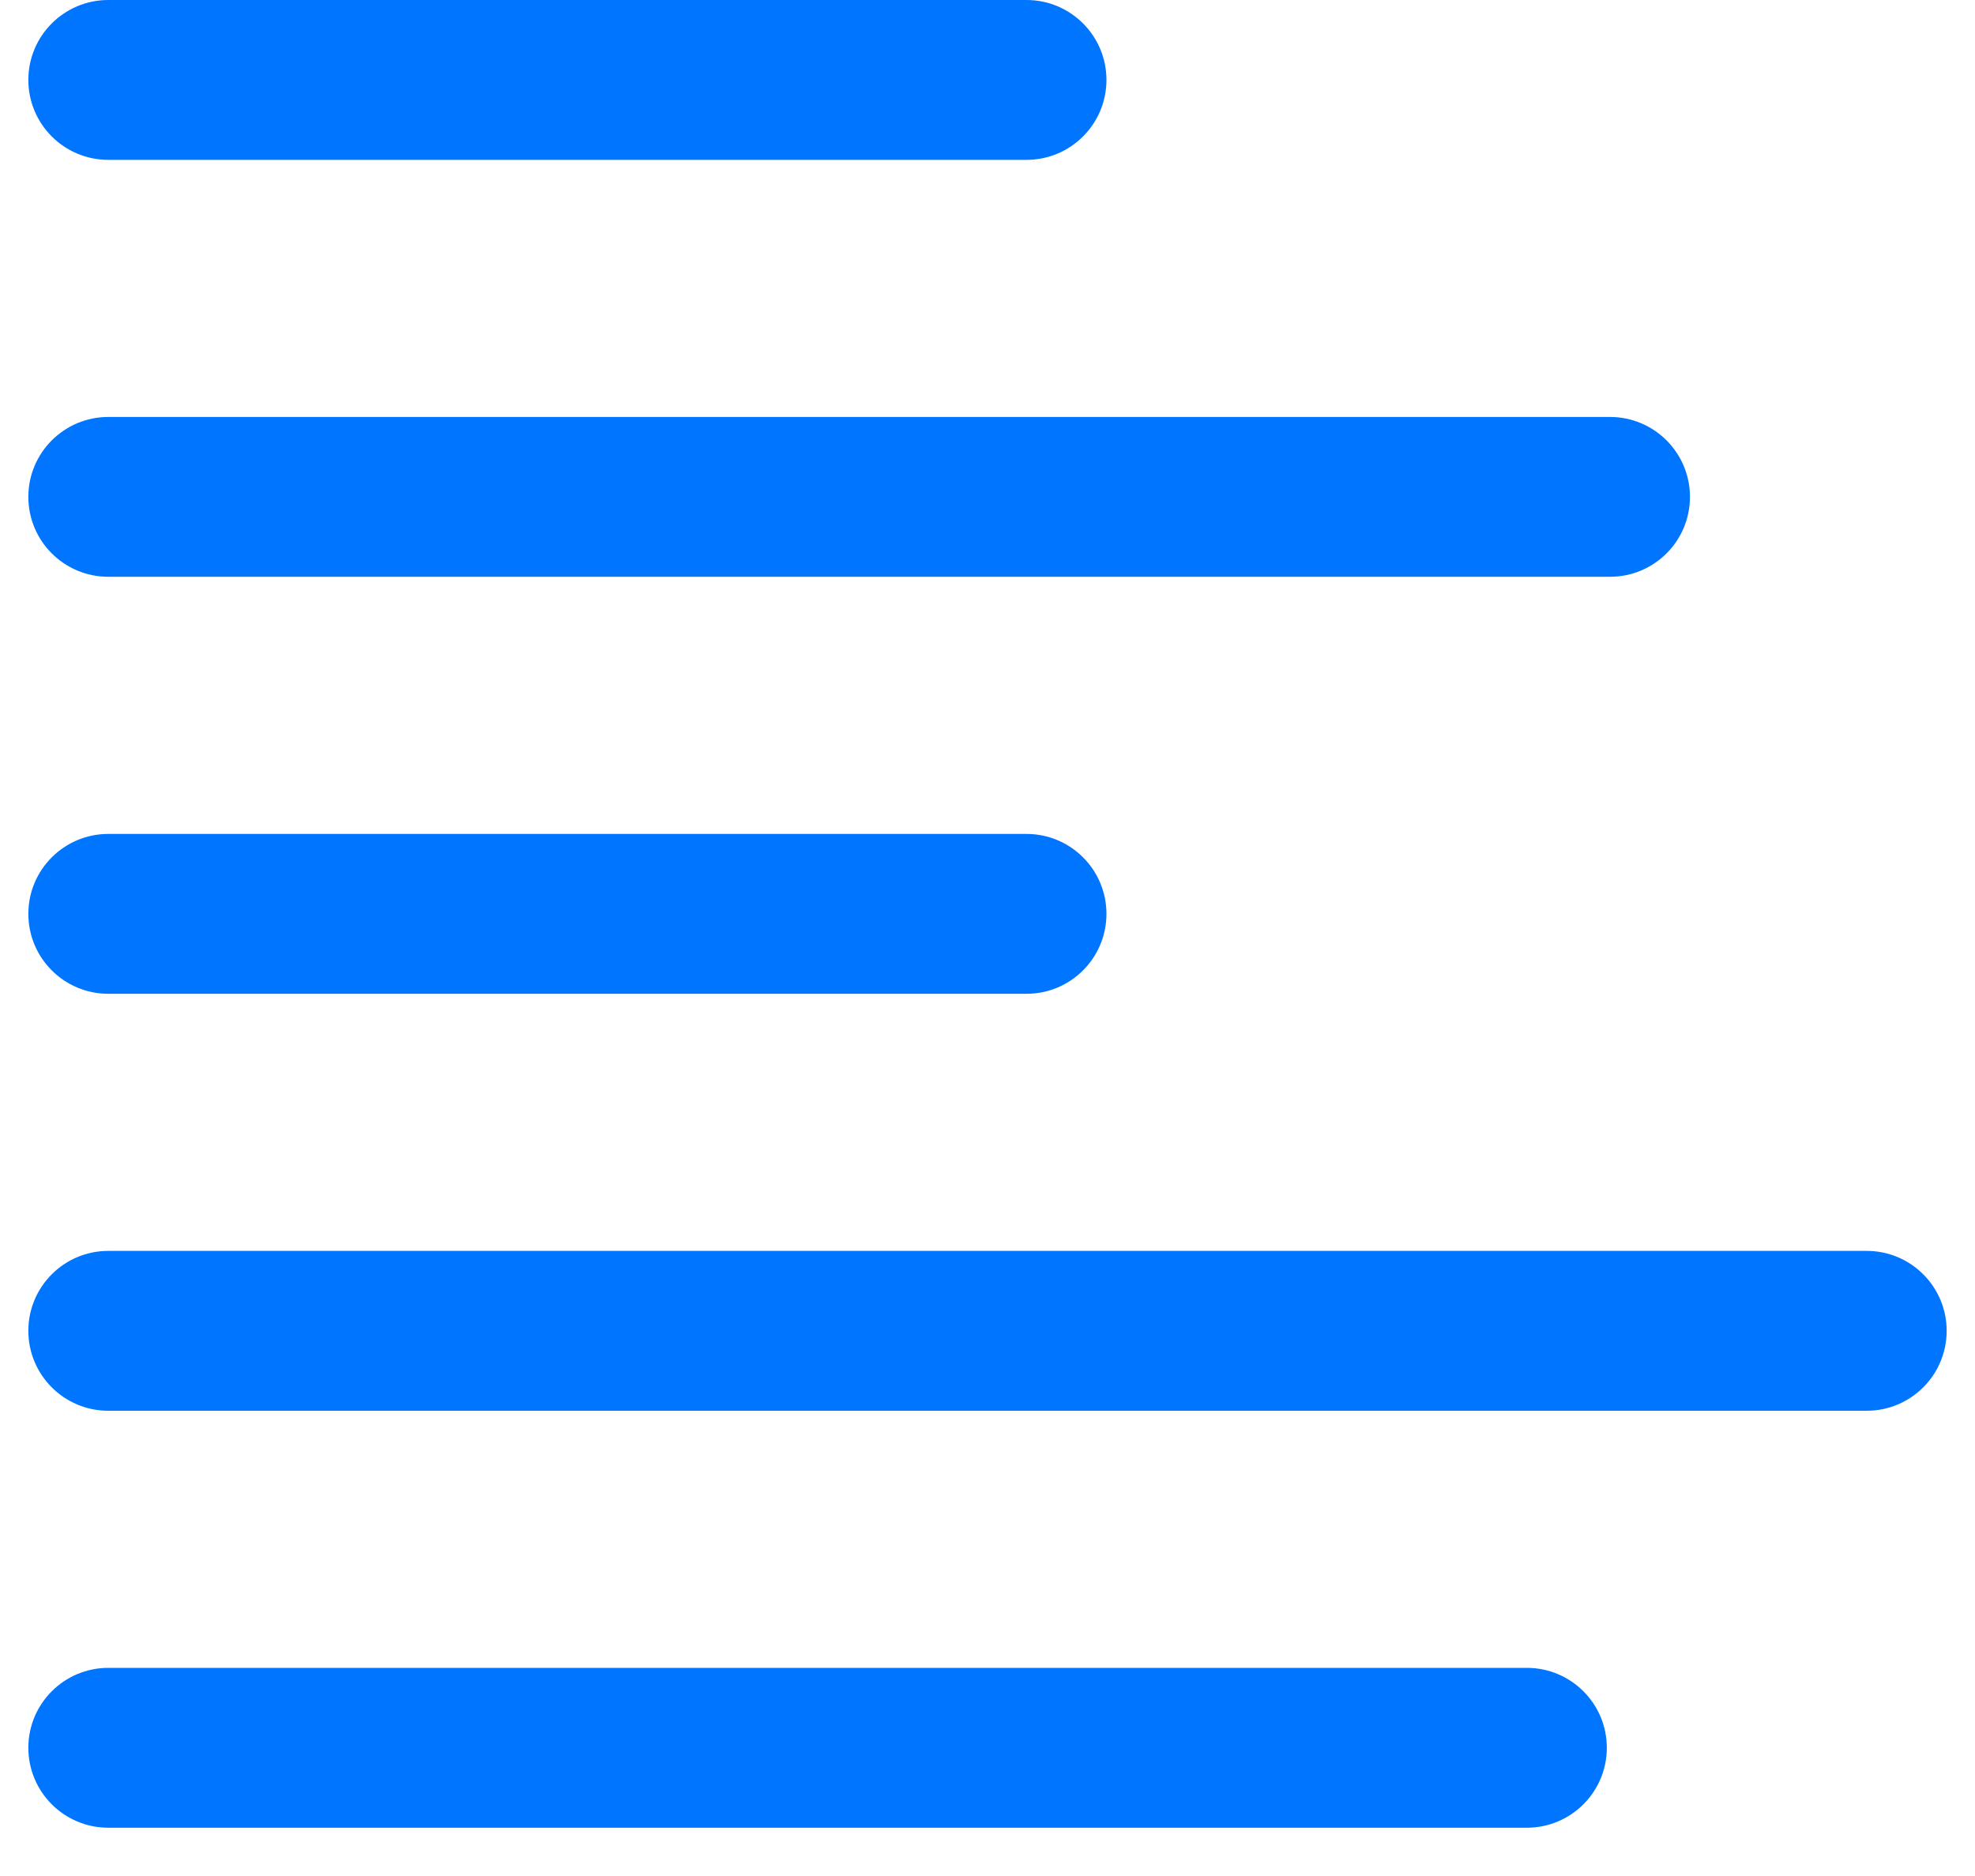 <svg width="40" height="38" viewBox="0 0 40 38" fill="none" xmlns="http://www.w3.org/2000/svg">
<path fill-rule="evenodd" clip-rule="evenodd" d="M0.574 35.403C0.574 34.509 1.299 33.784 2.193 33.784H30.924C31.818 33.784 32.543 34.509 32.543 35.403C32.543 36.297 31.818 37.022 30.924 37.022H2.193C1.299 37.022 0.574 36.297 0.574 35.403Z" fill="#0075FF"/>
<path fill-rule="evenodd" clip-rule="evenodd" d="M0.574 1.619C0.574 0.725 1.299 0 2.193 0H20.79C21.684 0 22.409 0.725 22.409 1.619C22.409 2.513 21.684 3.238 20.79 3.238H2.193C1.299 3.238 0.574 2.513 0.574 1.619Z" fill="#0075FF"/>
<path fill-rule="evenodd" clip-rule="evenodd" d="M0.574 26.957C0.574 26.063 1.299 25.338 2.193 25.338H37.807C38.701 25.338 39.426 26.063 39.426 26.957C39.426 27.851 38.701 28.576 37.807 28.576H2.193C1.299 28.576 0.574 27.851 0.574 26.957Z" fill="#0075FF"/>
<path fill-rule="evenodd" clip-rule="evenodd" d="M0.574 18.511C0.574 17.617 1.299 16.892 2.193 16.892H20.79C21.684 16.892 22.409 17.617 22.409 18.511C22.409 19.405 21.684 20.13 20.79 20.13H2.193C1.299 20.13 0.574 19.405 0.574 18.511Z" fill="#0075FF"/>
<path fill-rule="evenodd" clip-rule="evenodd" d="M0.574 10.065C0.574 9.171 1.299 8.446 2.193 8.446H32.608C33.502 8.446 34.227 9.171 34.227 10.065C34.227 10.959 33.502 11.683 32.608 11.683H2.193C1.299 11.683 0.574 10.959 0.574 10.065Z" fill="#0075FF"/>
</svg>
